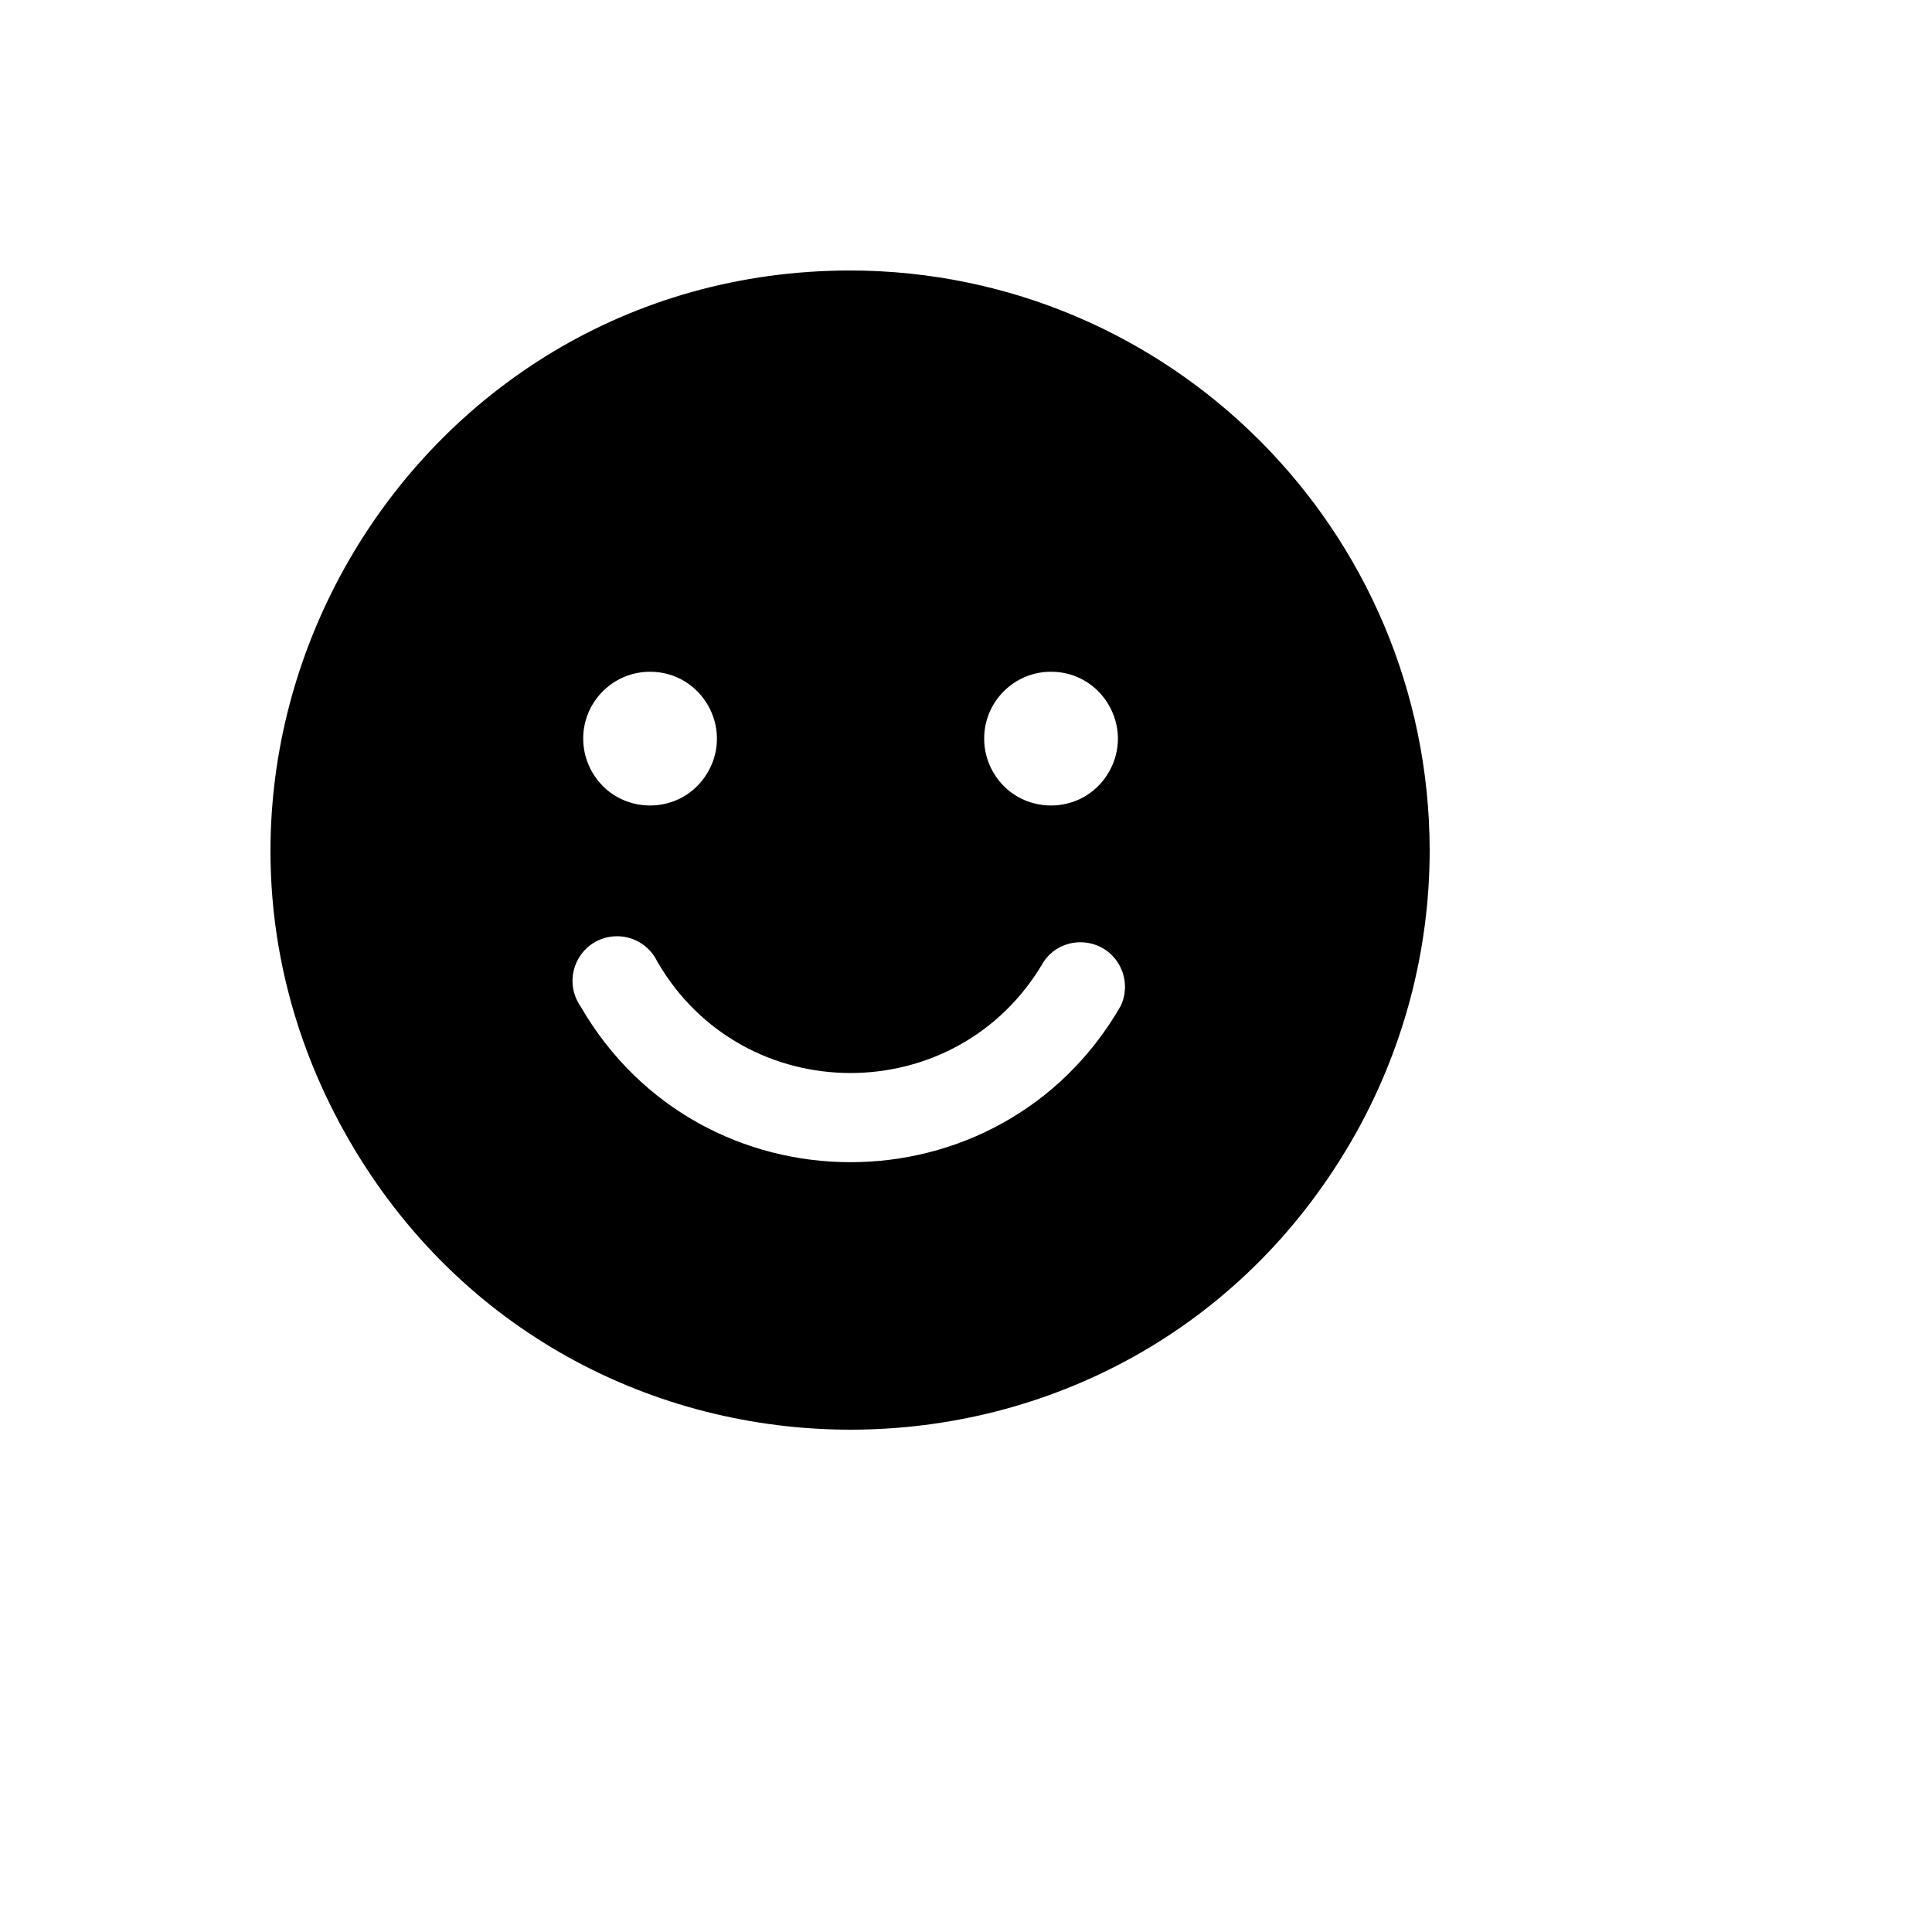<svg xmlns="http://www.w3.org/2000/svg" version="1.1" xmlns:xlink="http://www.w3.org/1999/xlink" width="100%" height="100%" id="svgWorkerArea" viewBox="-25 -25 625 625" xmlns:idraw="https://idraw.muisca.co" style="background: white;"><defs id="defsdoc"><pattern id="patternBool" x="0" y="0" width="10" height="10" patternUnits="userSpaceOnUse" patternTransform="rotate(35)"><circle cx="5" cy="5" r="4" style="stroke: none;fill: #ff000070;"></circle></pattern></defs><g id="fileImp-707982494" class="cosito"><path id="pathImp-549474194" class="grouped" d="M250.14 62.5C105.91 62.5 15.766 218.75 87.881 343.75 159.996 468.75 340.283 468.75 412.398 343.75 428.843 315.247 437.5 282.913 437.5 250 437.302 146.529 353.534 62.698 250.14 62.5 250.14 62.5 250.14 62.5 250.14 62.5M314.995 192.308C331.637 192.308 342.038 210.337 333.717 224.76 325.396 239.183 304.594 239.183 296.273 224.76 294.376 221.471 293.377 217.74 293.377 213.942 293.377 201.994 303.056 192.308 314.995 192.308 314.995 192.308 314.995 192.308 314.995 192.308M185.284 192.308C201.926 192.308 212.327 210.337 204.006 224.76 195.685 239.183 174.883 239.183 166.562 224.76 164.665 221.471 163.666 217.74 163.666 213.942 163.666 201.994 173.345 192.308 185.284 192.308 185.284 192.308 185.284 192.308 185.284 192.308M337.514 300.481C298.69 367.792 201.612 367.801 162.774 300.497 162.771 300.492 162.768 300.486 162.765 300.481 156.468 291.339 162.422 278.804 173.481 277.918 179.425 277.442 185.048 280.677 187.626 286.058 215.454 334.14 284.825 334.14 312.653 286.058 318.95 276.916 332.774 278.024 337.536 288.052 339.405 291.986 339.397 296.554 337.514 300.481 337.514 300.481 337.514 300.481 337.514 300.481"></path></g></svg>